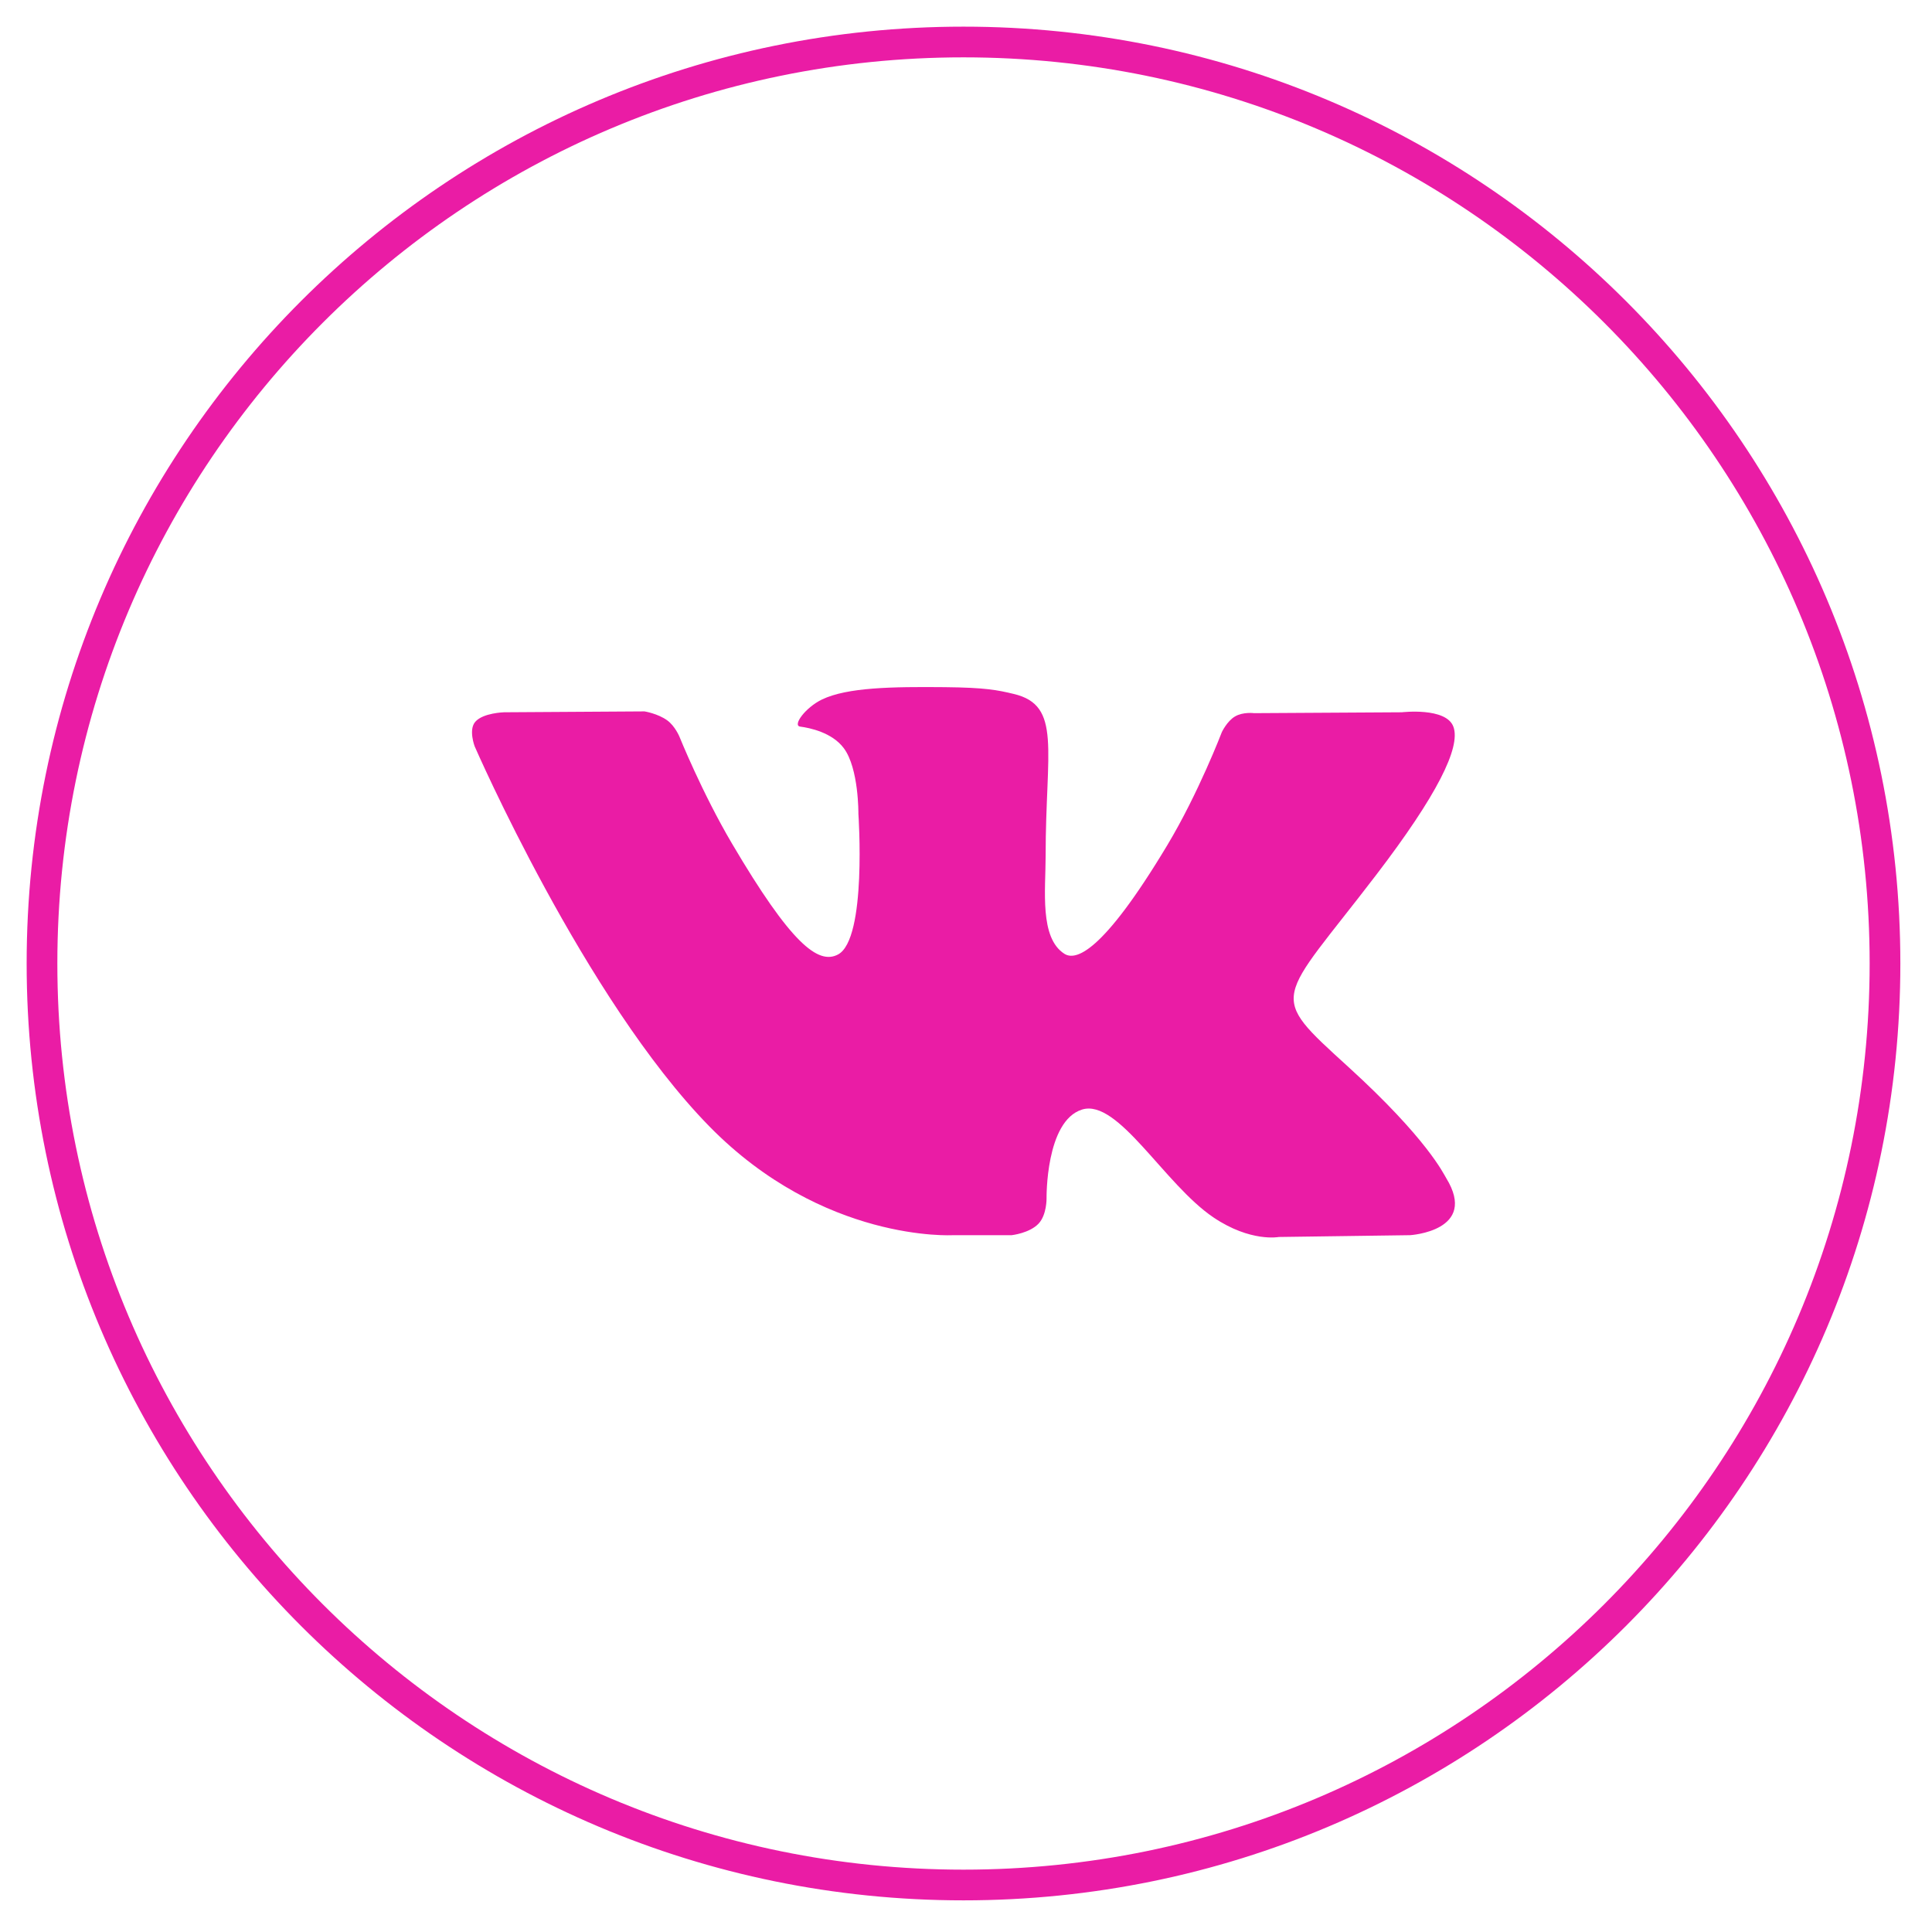 <?xml version="1.0" encoding="UTF-8"?> <svg xmlns="http://www.w3.org/2000/svg" width="46" height="46" viewBox="0 0 46 46" fill="none"> <path fill-rule="evenodd" clip-rule="evenodd" d="M1 22.94C1 10.823 10.823 1 22.94 1C35.058 1 44.881 10.823 44.881 22.94C44.881 35.058 35.058 44.881 22.94 44.881C10.823 44.881 1 35.058 1 22.94Z" stroke="#EA1CA5" stroke-width="0.731"></path> <path fill-rule="evenodd" clip-rule="evenodd" d="M24.088 29.409C24.088 29.409 24.51 29.363 24.727 29.135C24.925 28.926 24.918 28.532 24.918 28.532C24.918 28.532 24.892 26.69 25.763 26.418C26.621 26.151 27.723 28.199 28.893 28.987C29.777 29.582 30.448 29.452 30.448 29.452L33.574 29.409C33.574 29.409 35.208 29.31 34.433 28.049C34.369 27.945 33.981 27.115 32.11 25.409C30.149 23.624 30.412 23.913 32.772 20.824C34.21 18.943 34.785 17.795 34.605 17.304C34.434 16.834 33.377 16.959 33.377 16.959L29.858 16.98C29.858 16.98 29.597 16.945 29.404 17.059C29.215 17.17 29.092 17.43 29.092 17.43C29.092 17.43 28.536 18.885 27.793 20.123C26.226 22.734 25.6 22.872 25.344 22.71C24.747 22.332 24.896 21.192 24.896 20.381C24.896 17.85 25.288 16.795 24.135 16.522C23.753 16.431 23.471 16.371 22.492 16.361C21.237 16.349 20.174 16.366 19.572 16.654C19.172 16.847 18.863 17.276 19.052 17.3C19.284 17.331 19.811 17.44 20.09 17.813C20.45 18.295 20.438 19.376 20.438 19.376C20.438 19.376 20.645 22.355 19.954 22.725C19.48 22.979 18.829 22.461 17.432 20.091C16.716 18.878 16.176 17.537 16.176 17.537C16.176 17.537 16.072 17.286 15.886 17.151C15.66 16.988 15.345 16.938 15.345 16.938L12.002 16.959C12.002 16.959 11.499 16.972 11.315 17.187C11.151 17.377 11.302 17.771 11.302 17.771C11.302 17.771 13.92 23.784 16.885 26.814C19.603 29.591 22.689 29.409 22.689 29.409H24.088Z" fill="#EA1CA5"></path> </svg> 